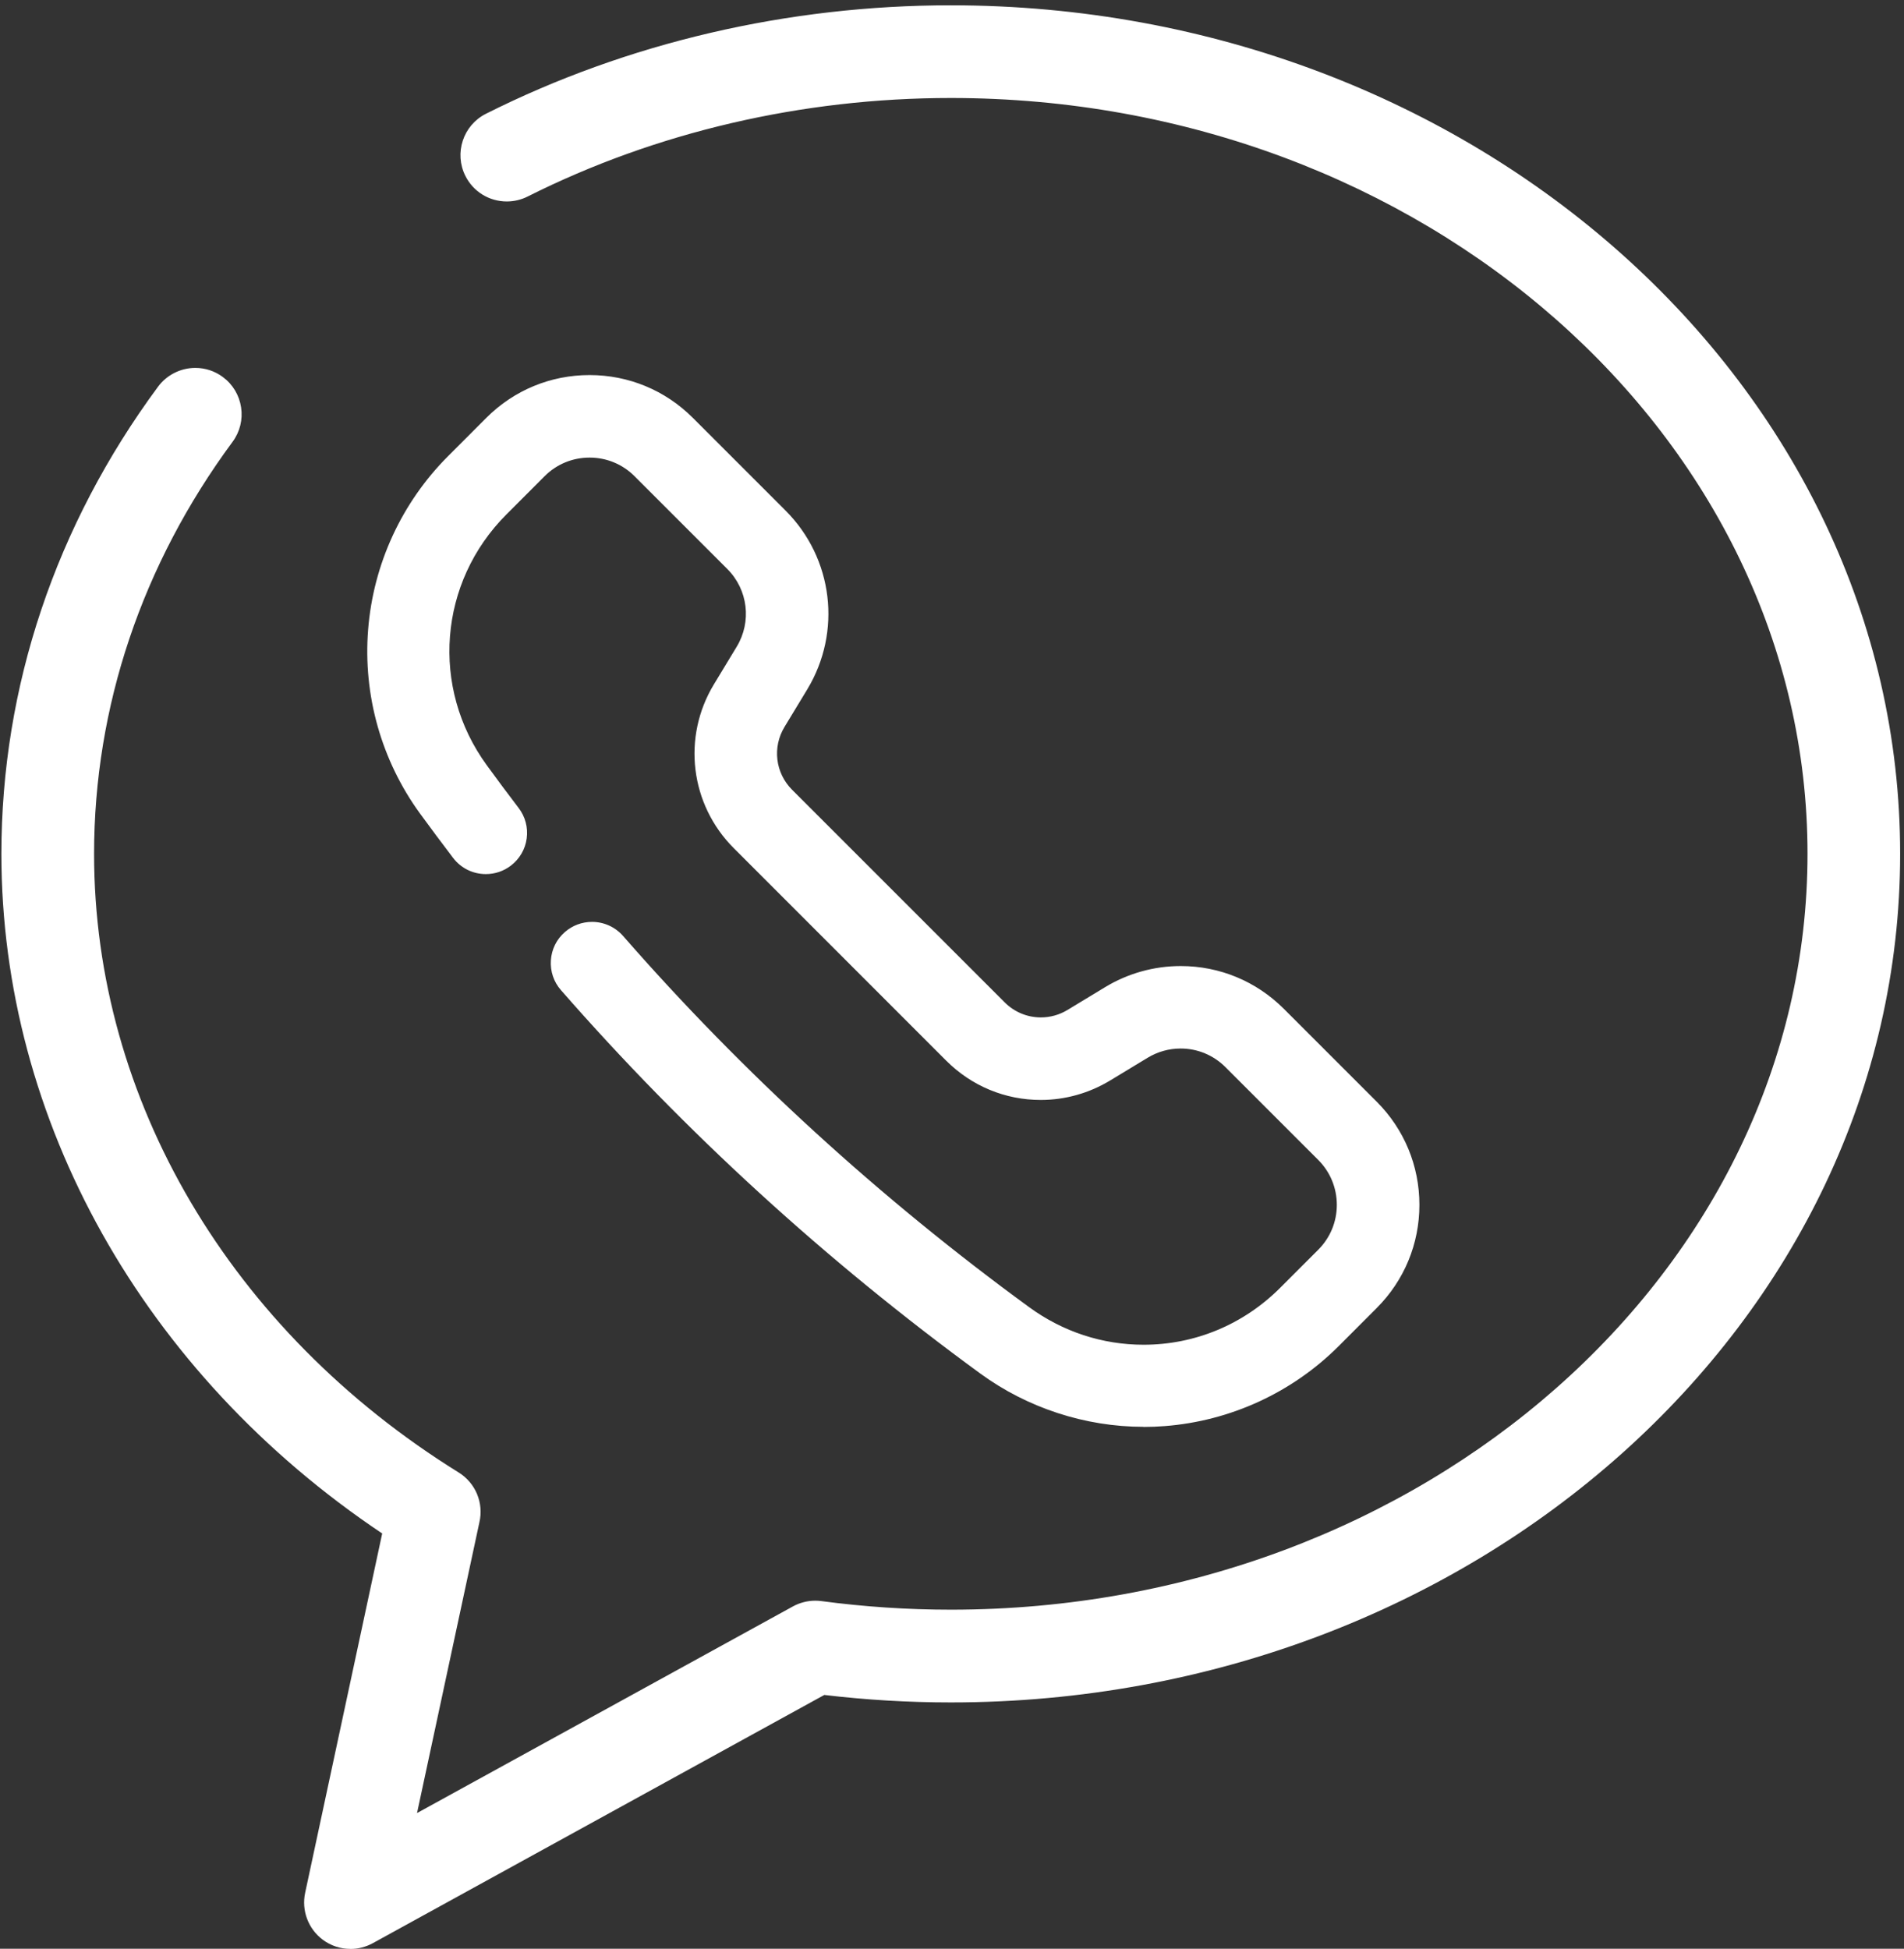 <?xml version="1.0" encoding="UTF-8"?>
<svg id="Ebene_1" xmlns="http://www.w3.org/2000/svg" viewBox="0 0 341 349">
  <rect x="0" y="0" width="341" height="349" fill="#333333" stroke="none"/>
  <defs>
    <style>
      .cls-1 {
        fill: #fff;
      }
    </style>
  </defs>
  <path class="cls-1" d="M62.76,349.03c-1.8,0-3.51-.57-4.95-1.64-2.6-1.94-3.84-5.23-3.16-8.4l13.8-64.36C25.69,246,.25,200.7.25,152.92c0-29.9,9.7-58.82,28.05-83.66,1.56-2.11,4.05-3.37,6.68-3.37,1.79,0,3.49.56,4.93,1.63,1.78,1.31,2.94,3.25,3.27,5.44.33,2.19-.21,4.38-1.53,6.17-16.22,21.96-24.8,47.48-24.8,73.79,0,44,24.41,85.42,65.3,110.79,3.04,1.89,4.52,5.48,3.7,8.96l-11.16,52.03,67.31-37c1.22-.67,2.6-1.03,4-1.03.37,0,.73.02,1.1.07,7.64,1.02,15.44,1.54,23.19,1.54,84.6,0,153.43-60.73,153.43-135.37S254.89,17.55,170.28,17.55c-26.6,0-52.81,6.1-75.79,17.65-1.15.58-2.44.88-3.72.88-3.16,0-6-1.75-7.42-4.57-2.06-4.09-.4-9.09,3.69-11.14C112.32,7.66,141.11.95,170.28.95c93.76,0,170.03,68.17,170.03,151.97s-76.28,151.97-170.03,151.97c-7.55,0-15.16-.45-22.65-1.34l-80.87,44.46c-1.23.67-2.61,1.03-4,1.03ZM204.79,255.53c-10.41,0-20.78-3.38-29.19-9.52-27.67-20.2-52.95-43.31-75.13-68.68-1.3-1.48-1.94-3.38-1.81-5.35.13-1.97,1.02-3.77,2.51-5.06,1.35-1.18,3.07-1.82,4.86-1.82,2.13,0,4.16.92,5.56,2.52,21.45,24.55,45.92,46.91,72.71,66.47,6.04,4.41,13.13,6.74,20.51,6.74,9.2,0,17.9-3.62,24.48-10.21l6.8-6.8c2.15-2.15,3.33-5.01,3.33-8.04s-1.18-5.9-3.33-8.05l-16.61-16.61c-2.16-2.16-5.01-3.34-8.04-3.34-2.07,0-4.12.57-5.91,1.66l-6.7,4.06c-3.76,2.28-8.06,3.49-12.43,3.49-6.39,0-12.4-2.5-16.93-7.03l-38.06-38.07c-7.82-7.82-9.28-19.89-3.54-29.35l4.06-6.7c2.73-4.5,2.04-10.23-1.68-13.95l-16.61-16.61c-2.15-2.15-5.01-3.33-8.05-3.33s-5.9,1.18-8.05,3.33l-6.84,6.85c-12.15,12.15-13.63,31.03-3.53,44.9,1.91,2.63,3.83,5.2,5.71,7.66,1.2,1.57,1.71,3.51,1.45,5.46-.26,1.95-1.27,3.68-2.84,4.88-1.3.99-2.85,1.51-4.48,1.51-2.32,0-4.46-1.06-5.87-2.91-1.97-2.58-3.95-5.25-5.9-7.91-6.93-9.51-10.24-21.21-9.31-32.95.92-11.73,6.01-22.77,14.33-31.09l6.84-6.85c4.94-4.94,11.5-7.66,18.49-7.66s13.55,2.72,18.49,7.66l16.61,16.61c8.54,8.54,10.13,21.72,3.87,32.05l-4.06,6.7c-2.2,3.63-1.64,8.25,1.36,11.25l38.07,38.07c1.74,1.74,4.04,2.7,6.49,2.7,1.67,0,3.32-.46,4.77-1.34l6.7-4.06c4.1-2.49,8.79-3.8,13.57-3.8,6.97,0,13.53,2.72,18.48,7.67l16.61,16.61c4.94,4.94,7.66,11.5,7.66,18.49s-2.72,13.55-7.66,18.49l-6.79,6.8c-8.33,8.33-19.4,13.42-31.15,14.33-1.24.1-2.52.15-3.79.15Z"/>
  <path class="cls-1" d="M89.93,77.67l-6.85,6.85c-7.65,7.65-12.33,17.8-13.18,28.58-.85,10.79,2.19,21.54,8.56,30.28,1.9,2.61,3.87,5.25,5.85,7.84.65.85,1.63,1.33,2.69,1.33.75,0,1.46-.24,2.05-.69.72-.55,1.18-1.34,1.3-2.24.12-.89-.11-1.78-.66-2.5-1.93-2.53-3.86-5.12-5.76-7.73-11.27-15.47-9.62-36.53,3.93-50.09l6.85-6.85c2.91-2.9,6.77-4.5,10.88-4.5s7.97,1.6,10.88,4.5l16.61,16.61c5.02,5.03,5.96,12.78,2.27,18.85l-4.06,6.7c-4.78,7.88-3.57,17.93,2.95,24.45l38.07,38.07c3.77,3.78,8.78,5.85,14.1,5.85,3.64,0,7.22-1.01,10.35-2.91l6.7-4.06c2.42-1.47,5.18-2.24,7.98-2.24,4.1,0,7.96,1.6,10.87,4.51l16.61,16.61c2.9,2.91,4.5,6.77,4.5,10.88s-1.6,7.97-4.5,10.87l-6.8,6.8c-7.34,7.34-17.04,11.38-27.31,11.38-8.23,0-16.13-2.6-22.86-7.51-27.03-19.73-51.72-42.3-73.37-67.07-.64-.73-1.57-1.16-2.55-1.16-.82,0-1.61.3-2.22.83-.68.59-1.09,1.42-1.15,2.32-.06.9.23,1.77.83,2.45,21.98,25.15,47.03,48.05,74.47,68.08,7.73,5.64,17.26,8.75,26.83,8.75,1.16,0,2.34-.04,3.48-.13,10.8-.83,20.97-5.51,28.63-13.17l6.8-6.8c4.18-4.18,6.49-9.74,6.49-15.66s-2.3-11.48-6.49-15.66l-16.61-16.61c-4.19-4.19-9.75-6.5-15.65-6.5-4.04,0-8.02,1.11-11.49,3.22l-6.7,4.06c-2.07,1.26-4.44,1.92-6.84,1.92-3.51,0-6.82-1.37-9.32-3.87l-38.07-38.07c-4.31-4.31-5.11-10.95-1.95-16.16l4.06-6.7c5.31-8.75,3.96-19.91-3.27-27.14l-16.61-16.61c-4.18-4.18-9.74-6.49-15.66-6.49s-11.48,2.3-15.66,6.49M336.32,152.92c0-81.59-74.48-147.97-166.03-147.97-28.56,0-56.72,6.57-81.45,18.99-2.12,1.07-2.98,3.65-1.91,5.77,1.07,2.12,3.65,2.98,5.77,1.91,23.53-11.83,50.36-18.08,77.58-18.08,86.81,0,157.43,62.52,157.43,139.37s-70.62,139.37-157.43,139.37c-7.93,0-15.91-.53-23.72-1.57-.91-.12-1.84.05-2.64.49l-74.99,41.22,13.01-60.64c.44-1.78-.31-3.68-1.91-4.67C37.97,241,12.85,198.31,12.85,152.92c0-27.18,8.85-53.52,25.58-76.17,1.41-1.91,1.01-4.6-.9-6.01-1.91-1.41-4.6-1.01-6.01.9C13.68,95.78,4.25,123.88,4.25,152.92c0,47.45,25.62,92.05,68.68,119.87l-14.38,67.03c-.35,1.65.29,3.35,1.64,4.35.76.56,1.66.85,2.57.85.71,0,1.42-.18,2.07-.53l82-45.08c7.73.97,15.62,1.47,23.45,1.47,91.55,0,166.03-66.38,166.03-147.97"/>
</svg>